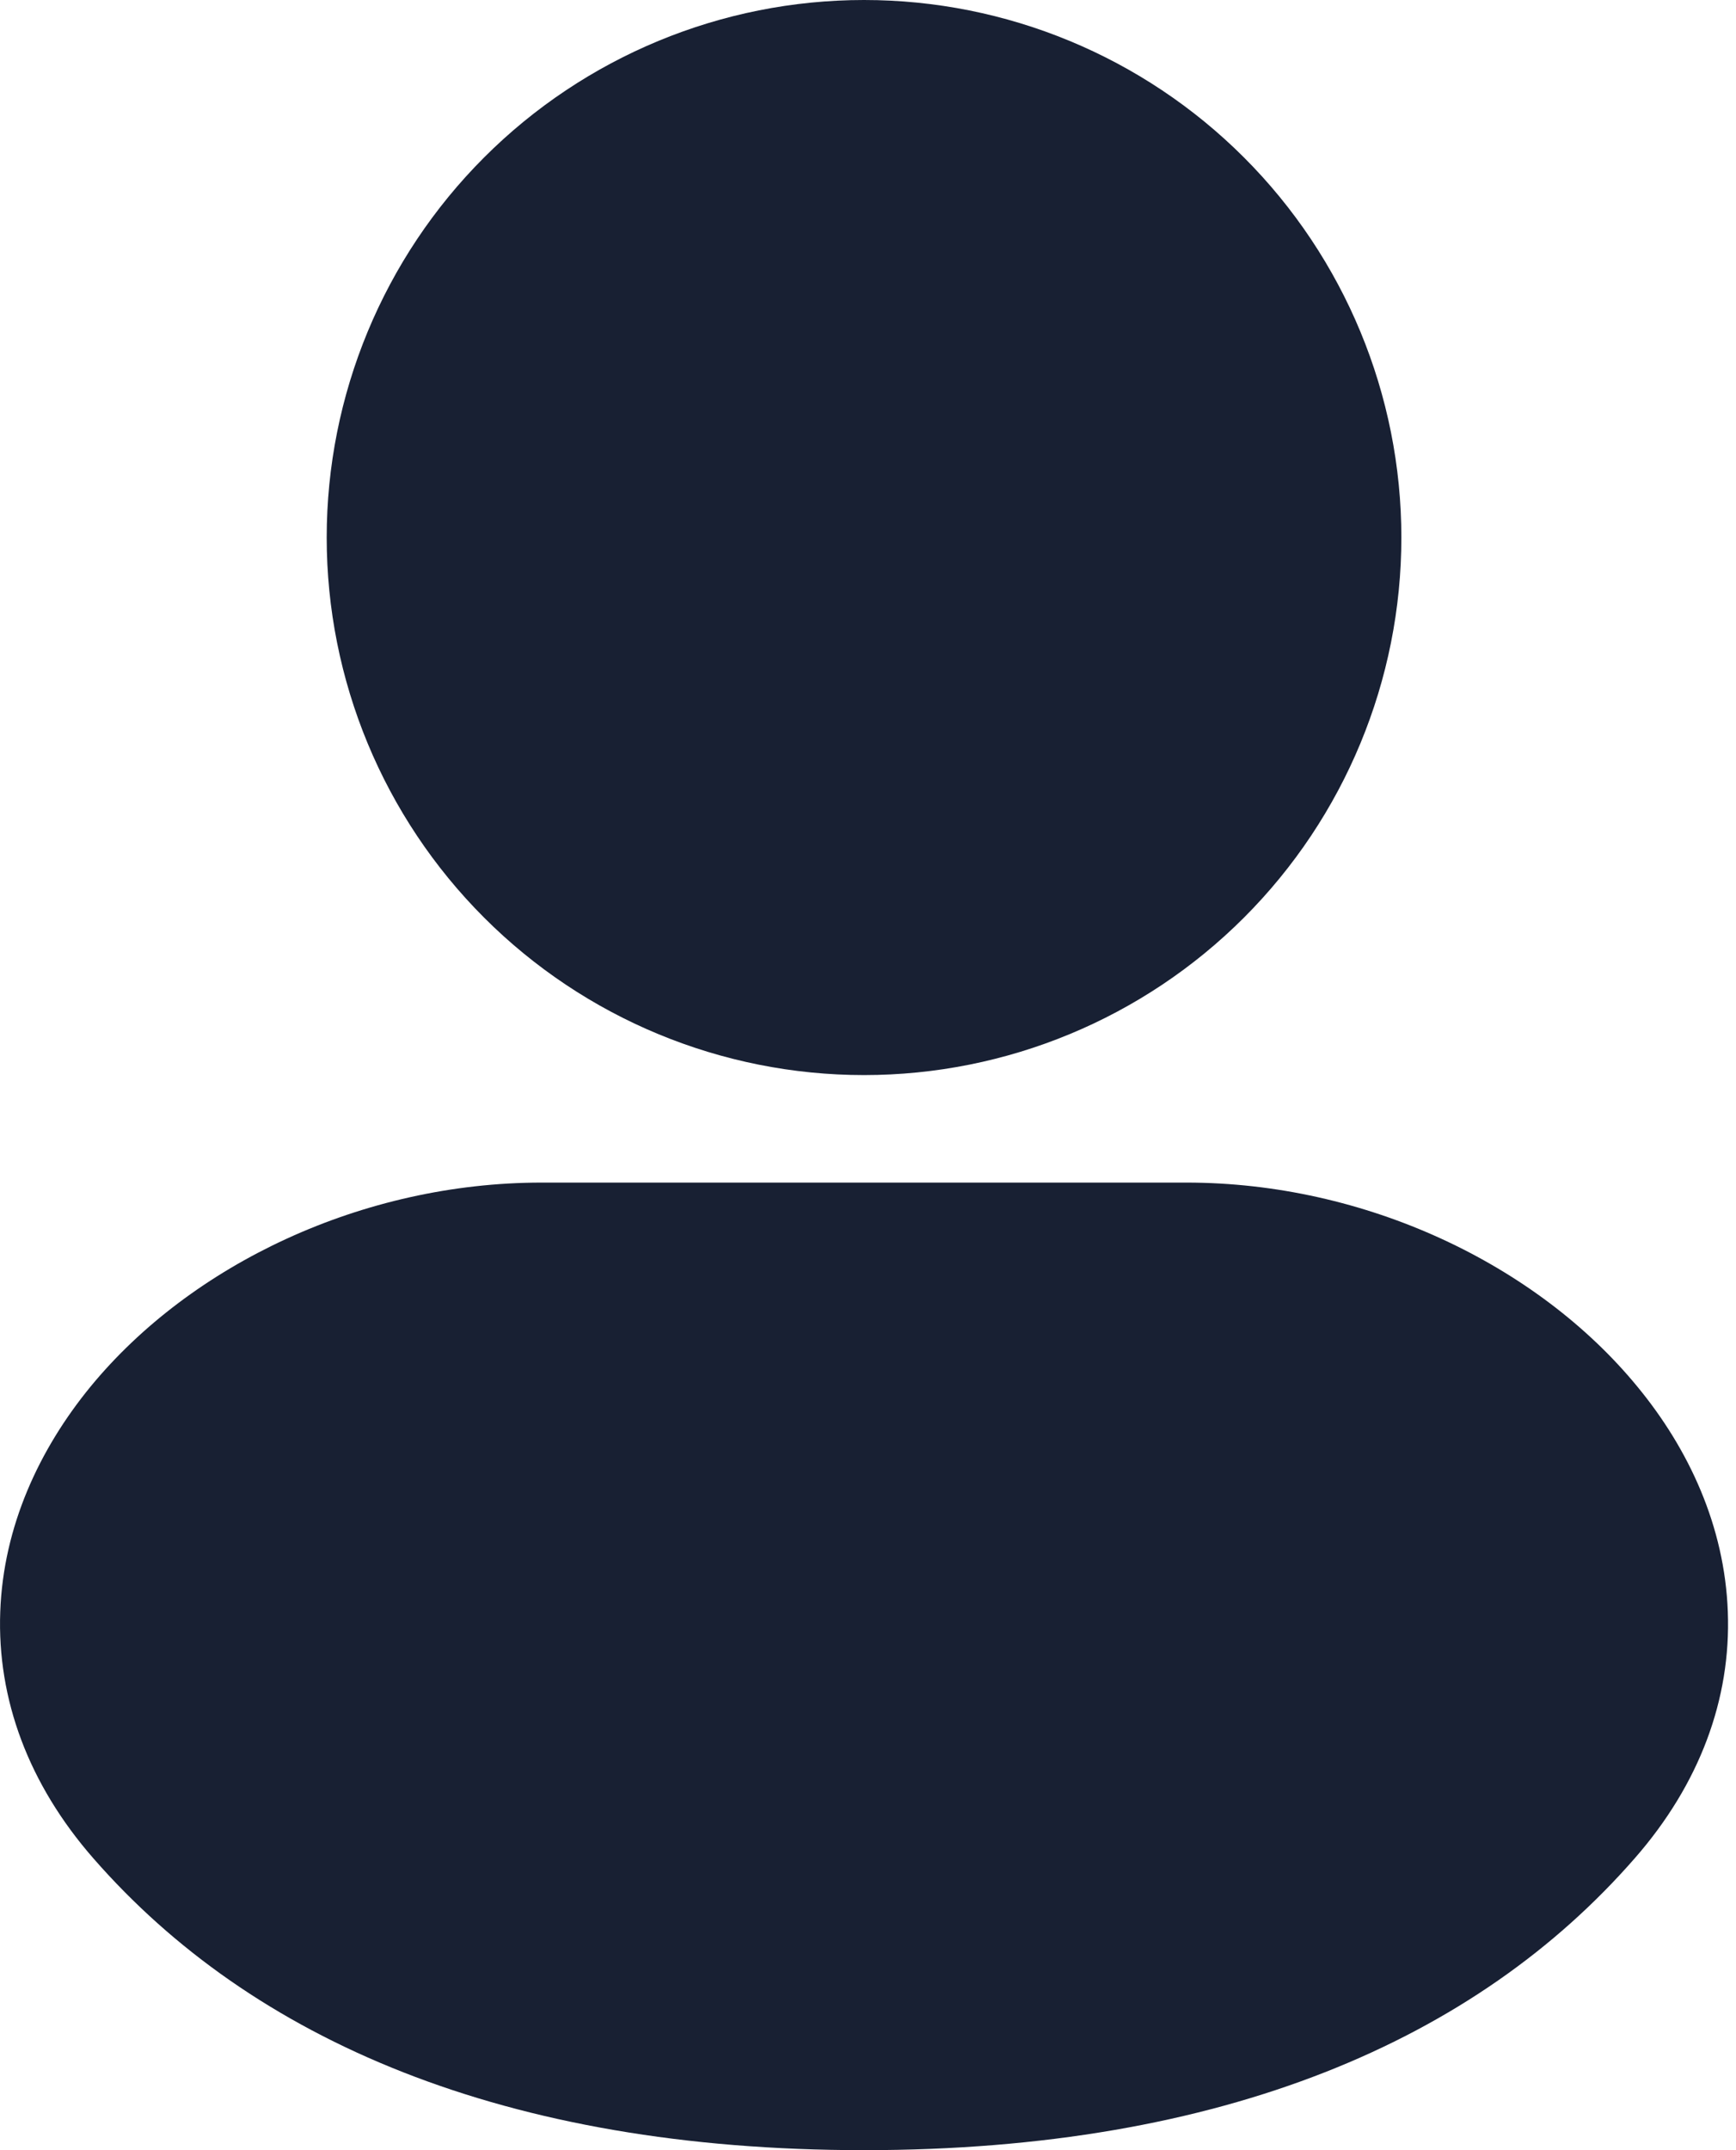 <svg width="21" height="26" viewBox="0 0 21 26" fill="none" xmlns="http://www.w3.org/2000/svg">
    <path fill-rule="evenodd" clip-rule="evenodd" d="M10.452 0C8.728 0 7.075 0.685 5.856 1.904C4.637 3.123 3.952 4.776 3.952 6.5C3.952 8.224 4.637 9.877 5.856 11.096C7.075 12.315 8.728 13 10.452 13C12.176 13 13.829 12.315 15.048 11.096C16.267 9.877 16.952 8.224 16.952 6.5C16.952 4.776 16.267 3.123 15.048 1.904C13.829 0.685 12.176 0 10.452 0ZM6.552 14.3C4.39 14.3 2.312 15.285 1.093 16.77C0.476 17.524 0.04 18.456 0.003 19.49C-0.036 20.545 0.345 21.575 1.131 22.473C3.045 24.664 6.101 26 10.452 26C14.803 26 17.86 24.664 19.773 22.473C20.56 21.575 20.941 20.545 20.901 19.49C20.863 18.456 20.43 17.524 19.809 16.77C18.594 15.288 16.515 14.3 14.352 14.3H6.552Z" fill="#182033"/>
</svg>
